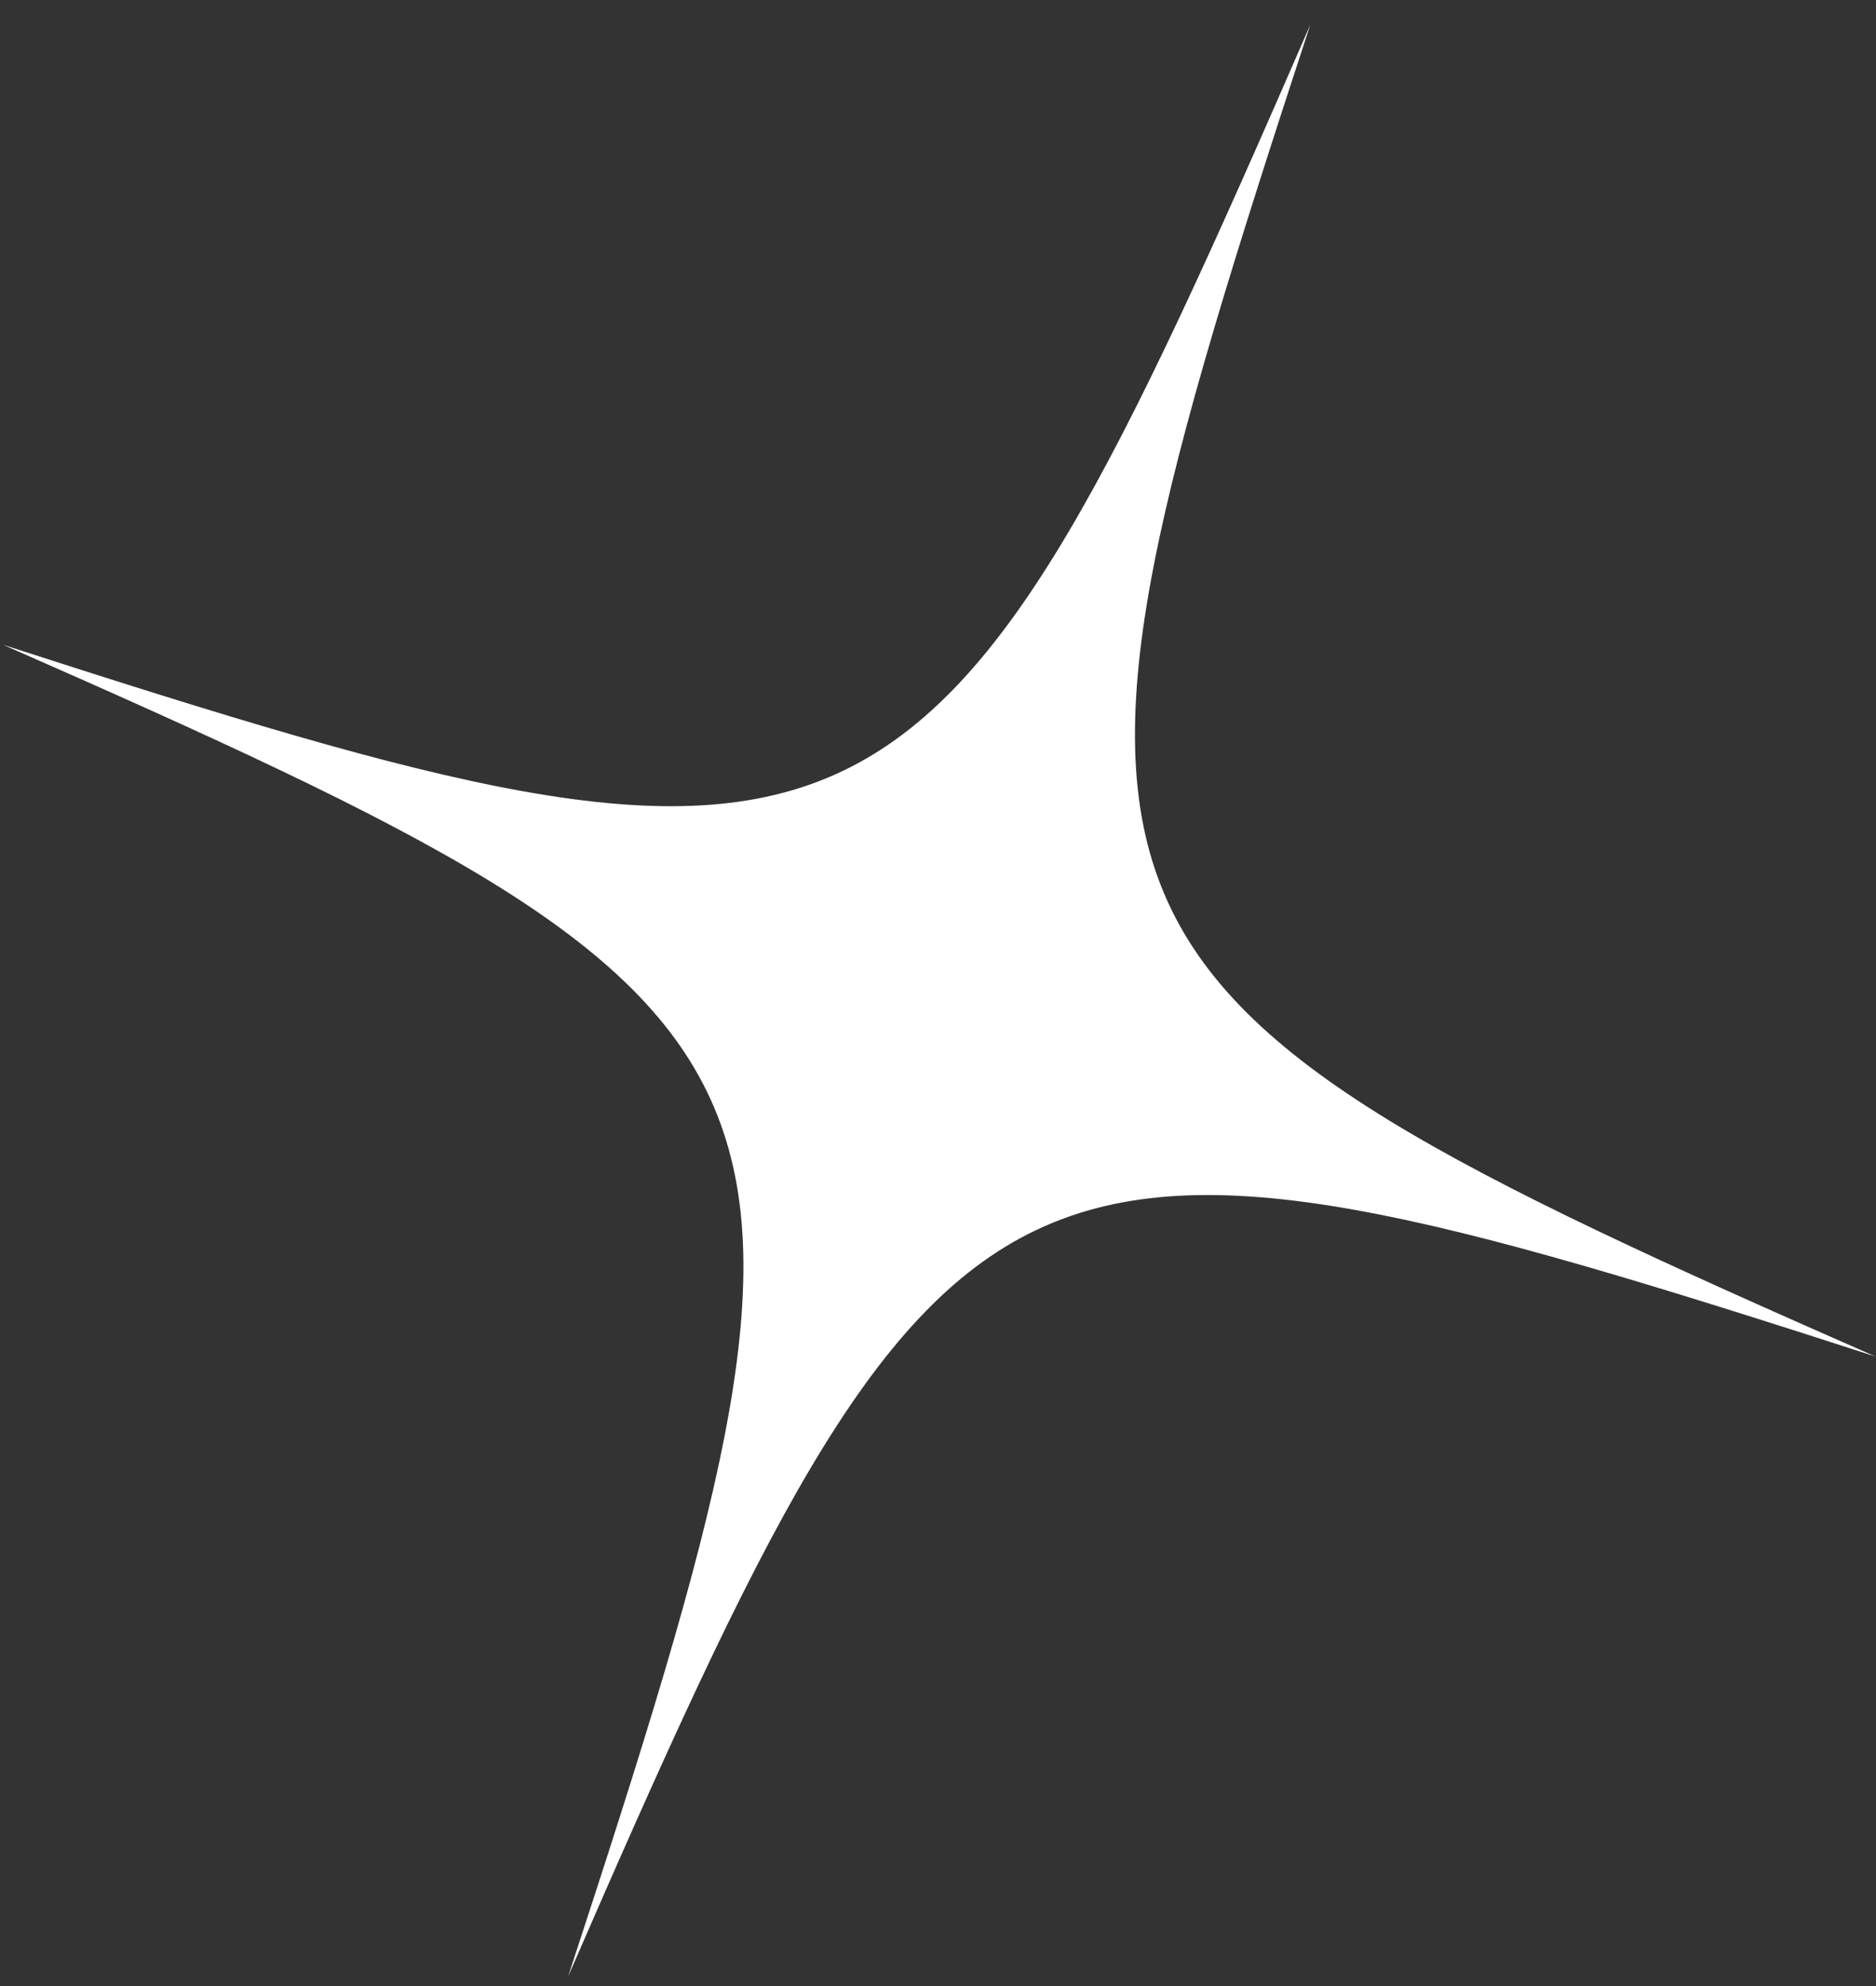 <svg xmlns="http://www.w3.org/2000/svg" width="51" height="54" viewBox="0 0 51 54" fill="none"><rect x="0" y="0" width="51" height="54" fill="#333333" stroke="none"/><path d="M35.62 0.675C25.218 24.62 23.915 25.238 0.084 17.531C23.015 27.604 23.578 28.931 15.445 53.738C25.848 29.794 27.151 29.176 50.981 36.882C28.05 26.81 27.487 25.483 35.62 0.675Z" fill="white"></path></svg>
